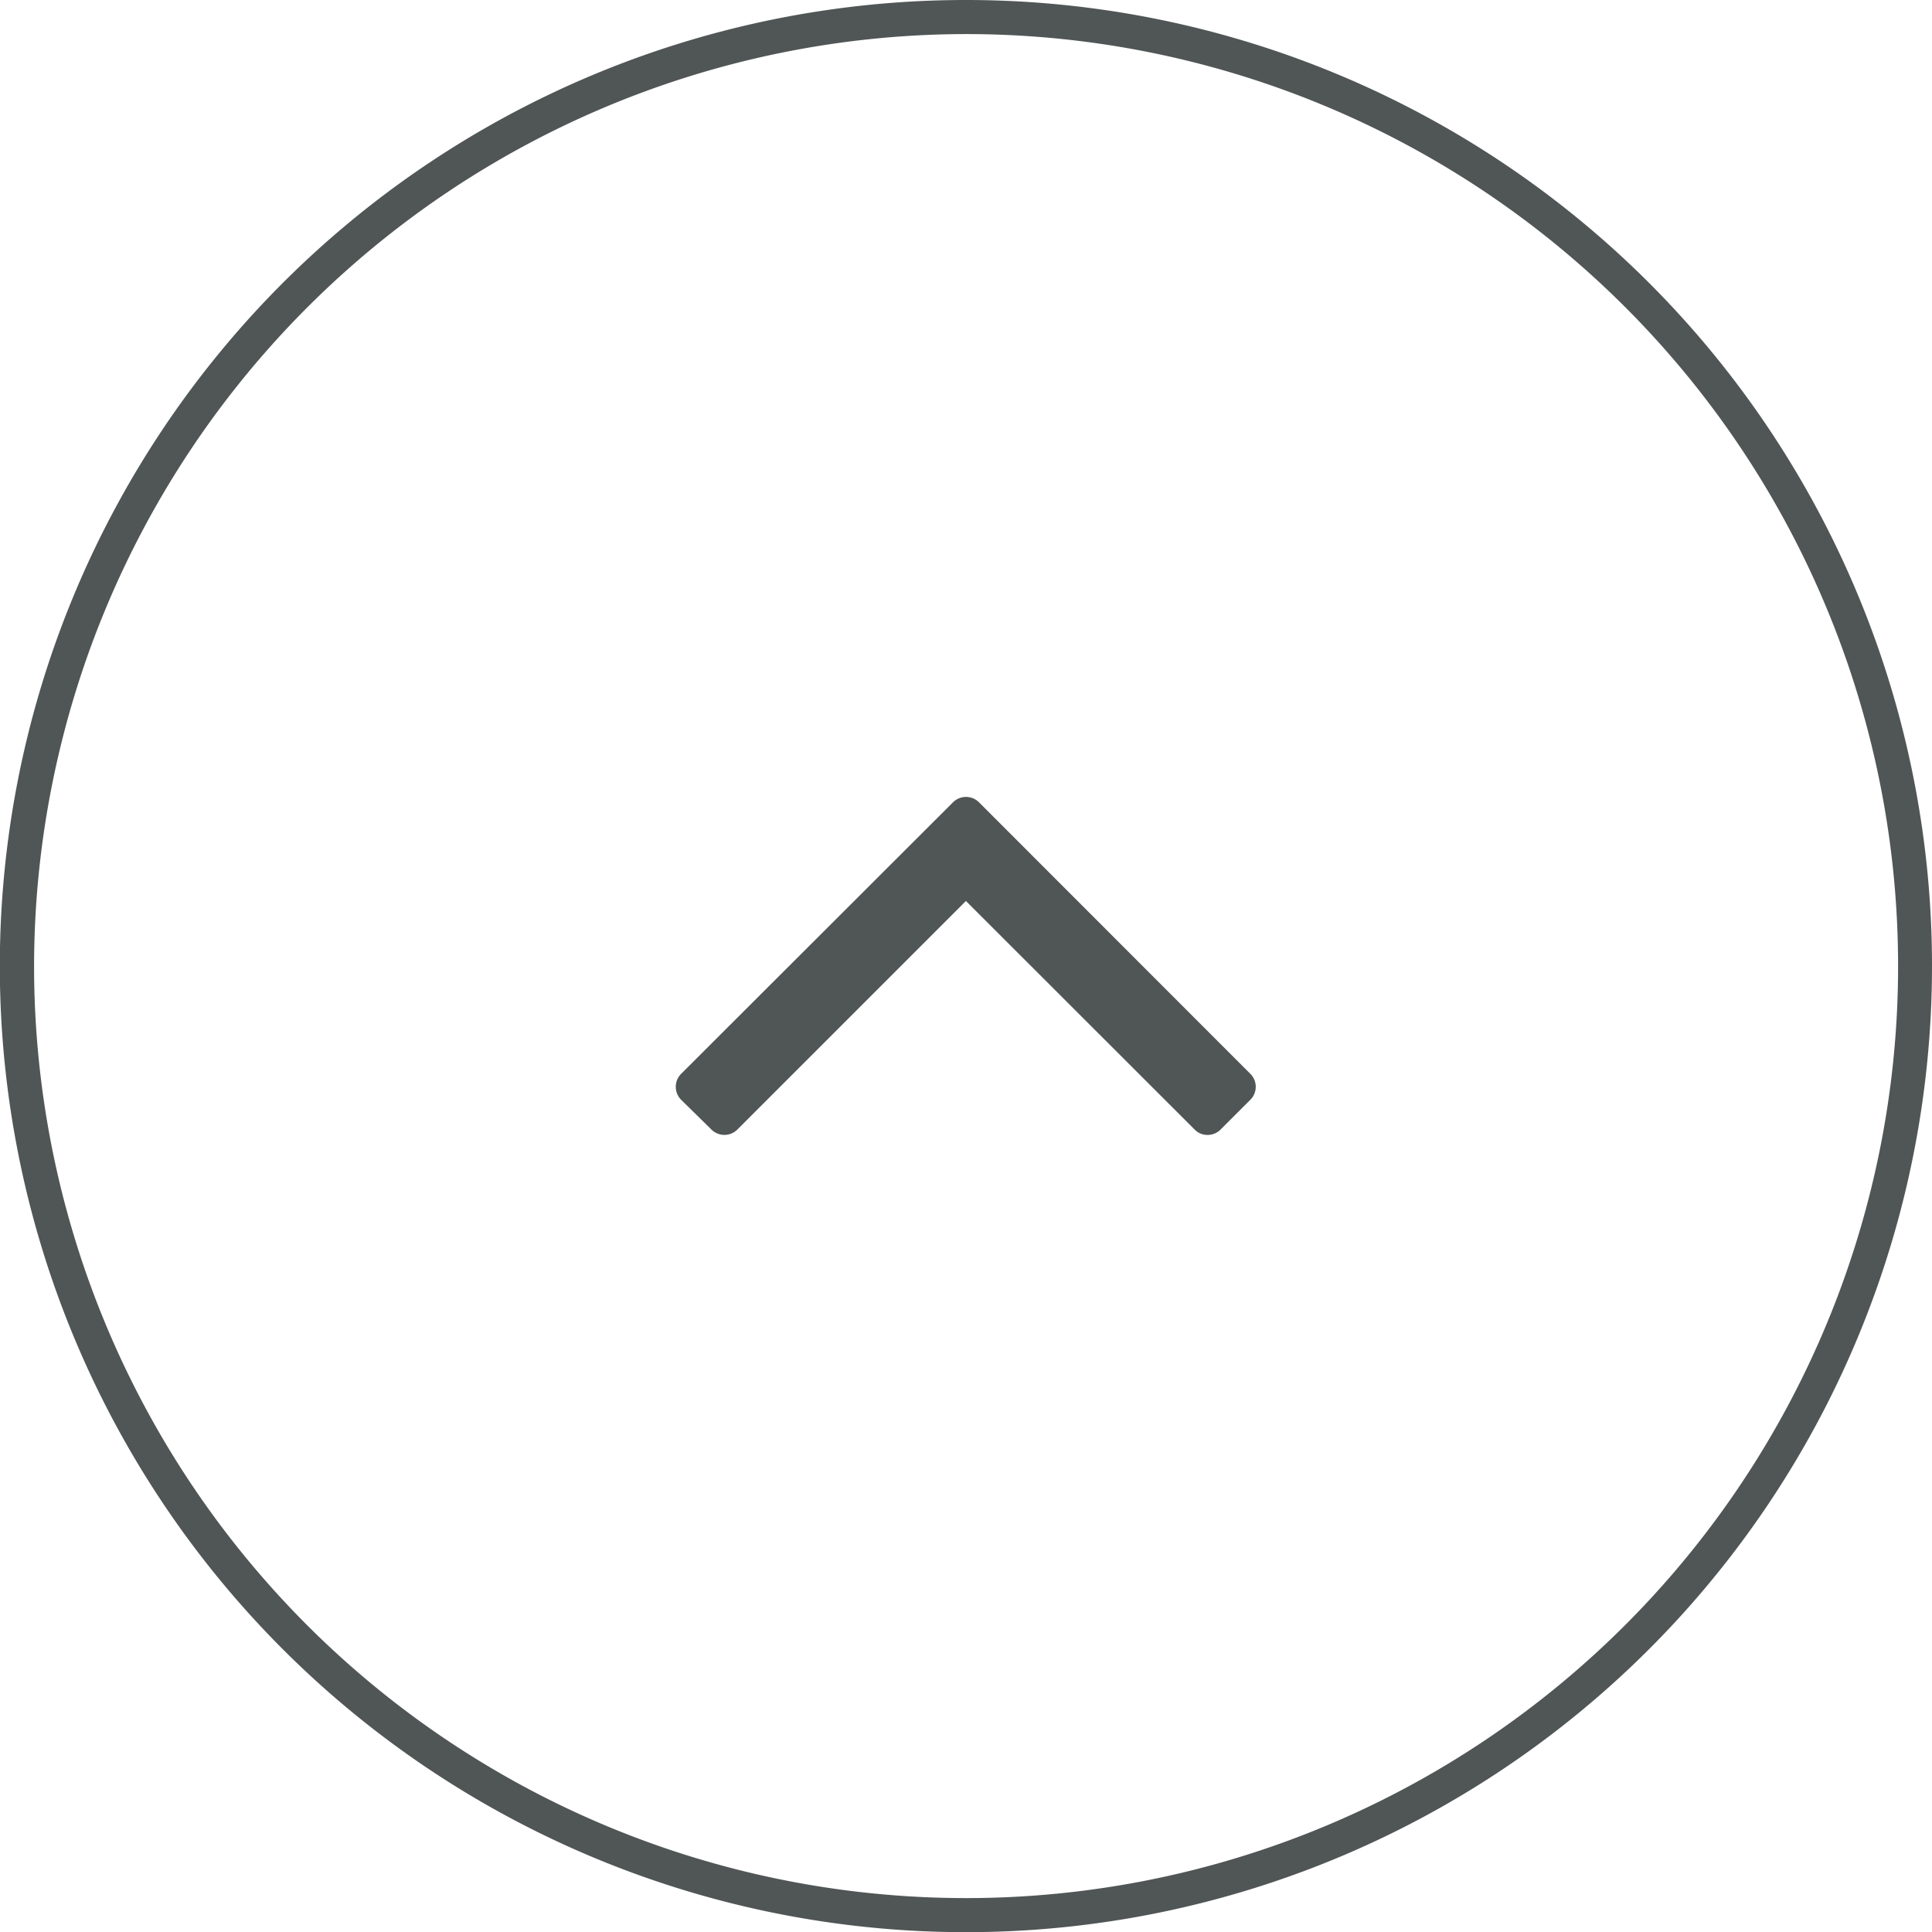 <svg xmlns="http://www.w3.org/2000/svg" id="Ebene_1" data-name="Ebene 1" viewBox="0 0 113.39 113.39"><defs><style>.cls-1{fill:#505655;}</style></defs><path class="cls-1" d="M56.69,2A54.7,54.7,0,1,1,2,56.69,54.76,54.76,0,0,1,56.69,2m0-2a56.7,56.7,0,1,0,56.7,56.69A56.69,56.69,0,0,0,56.69,0Z" transform="translate(0 0)"></path><path class="cls-1" d="M73.7,63.78a1.08,1.08,0,0,1-.34.79l-1.7,1.7a1.08,1.08,0,0,1-.79.34,1.05,1.05,0,0,1-.78-.34L56.69,52.88,43.3,66.27a1.08,1.08,0,0,1-1.57,0L40,64.57A1.08,1.08,0,0,1,40,63L55.91,47.11a1.08,1.08,0,0,1,1.57,0L73.36,63A1.07,1.07,0,0,1,73.7,63.78Z" transform="translate(0 0)"></path></svg>